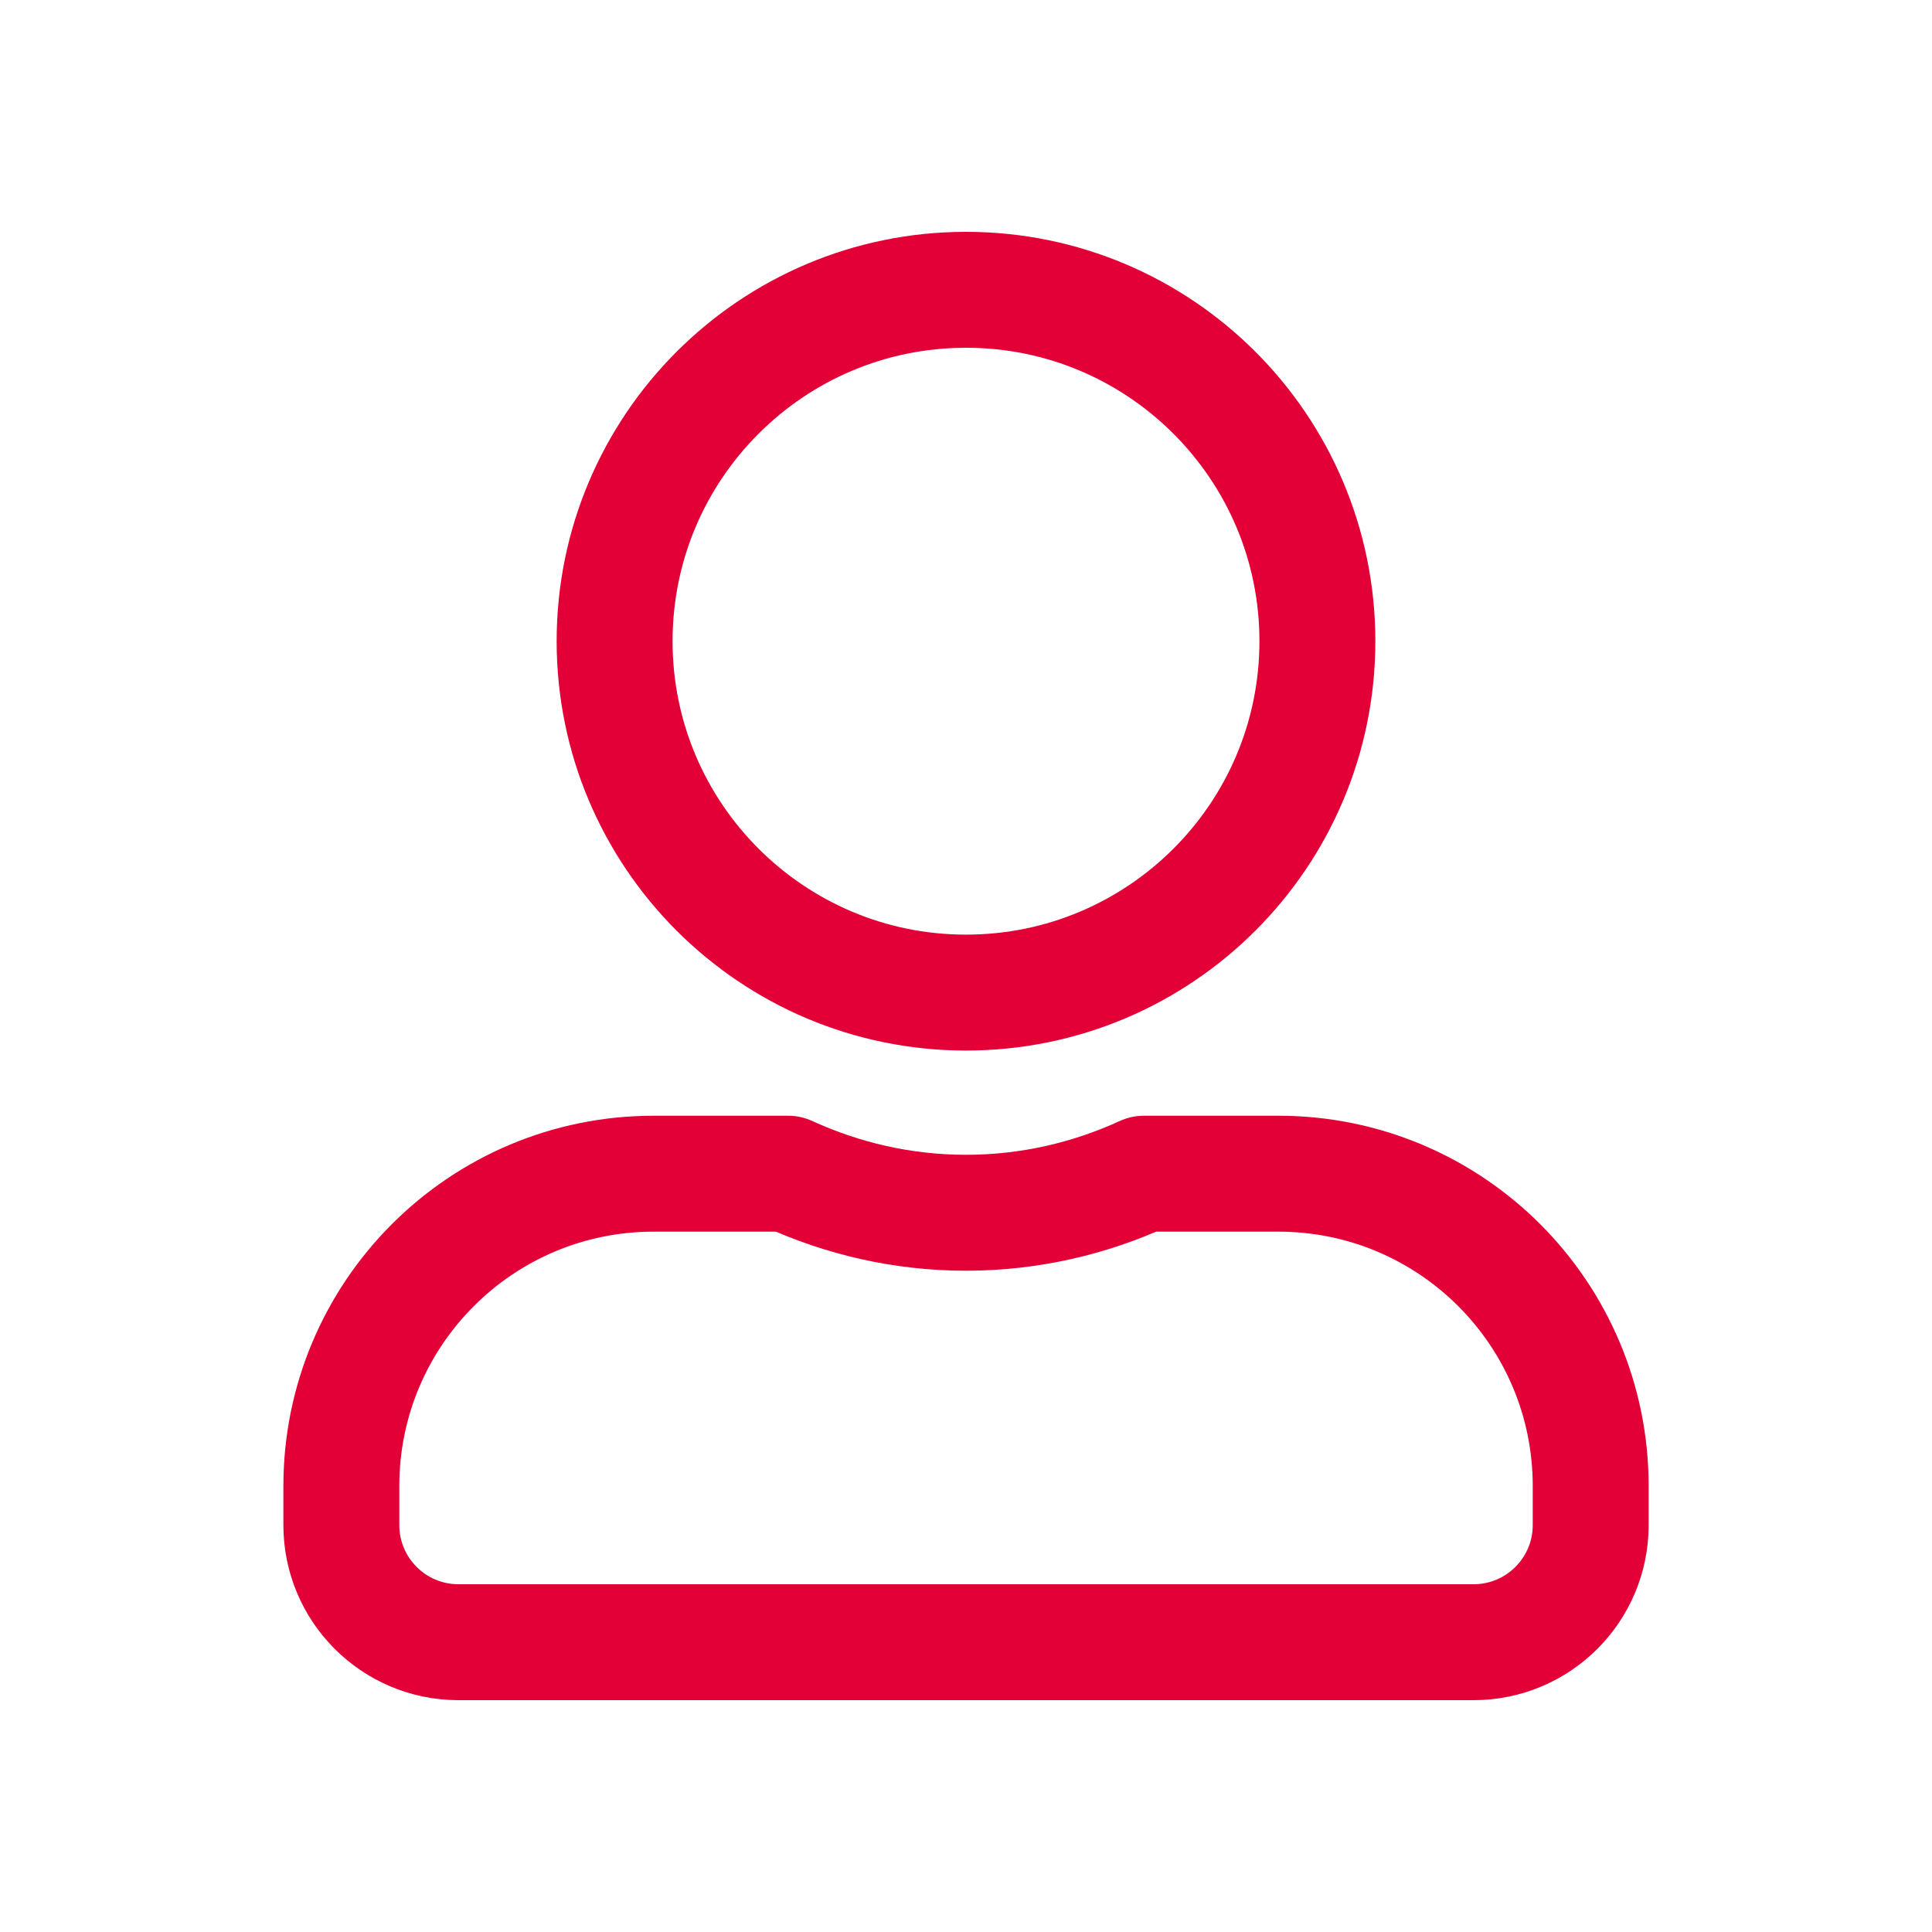 <?xml version="1.0" encoding="utf-8"?>
<!-- Generator: Adobe Illustrator 14.0.0, SVG Export Plug-In . SVG Version: 6.00 Build 43363)  -->
<!DOCTYPE svg PUBLIC "-//W3C//DTD SVG 1.1//EN" "http://www.w3.org/Graphics/SVG/1.1/DTD/svg11.dtd">
<svg version="1.1" id="_x32_021" xmlns="http://www.w3.org/2000/svg" xmlns:xlink="http://www.w3.org/1999/xlink" x="0px" y="0px"
	 width="50px" height="50px" viewBox="0 0 50 50" enable-background="new 0 0 50 50" xml:space="preserve">
<path fill="none" stroke="#E20036" stroke-width="3" stroke-linecap="round" stroke-linejoin="round" d="M25,25.688
	c5.021,0,9.094-4.073,9.094-9.094c0-5.02-4.073-9.094-9.094-9.094s-9.094,4.074-9.094,9.094C15.906,21.614,19.979,25.688,25,25.688z
	 M33.083,30.375h-3.479c-1.402,0.644-2.962,1.011-4.604,1.011s-3.196-0.367-4.604-1.011h-3.479c-4.465,0-8.083,3.619-8.083,8.084
	v1.01c0,1.674,1.358,3.031,3.031,3.031h26.271c1.673,0,3.031-1.357,3.031-3.031v-1.01C41.167,33.993,37.548,30.375,33.083,30.375z"
	/>
</svg>
